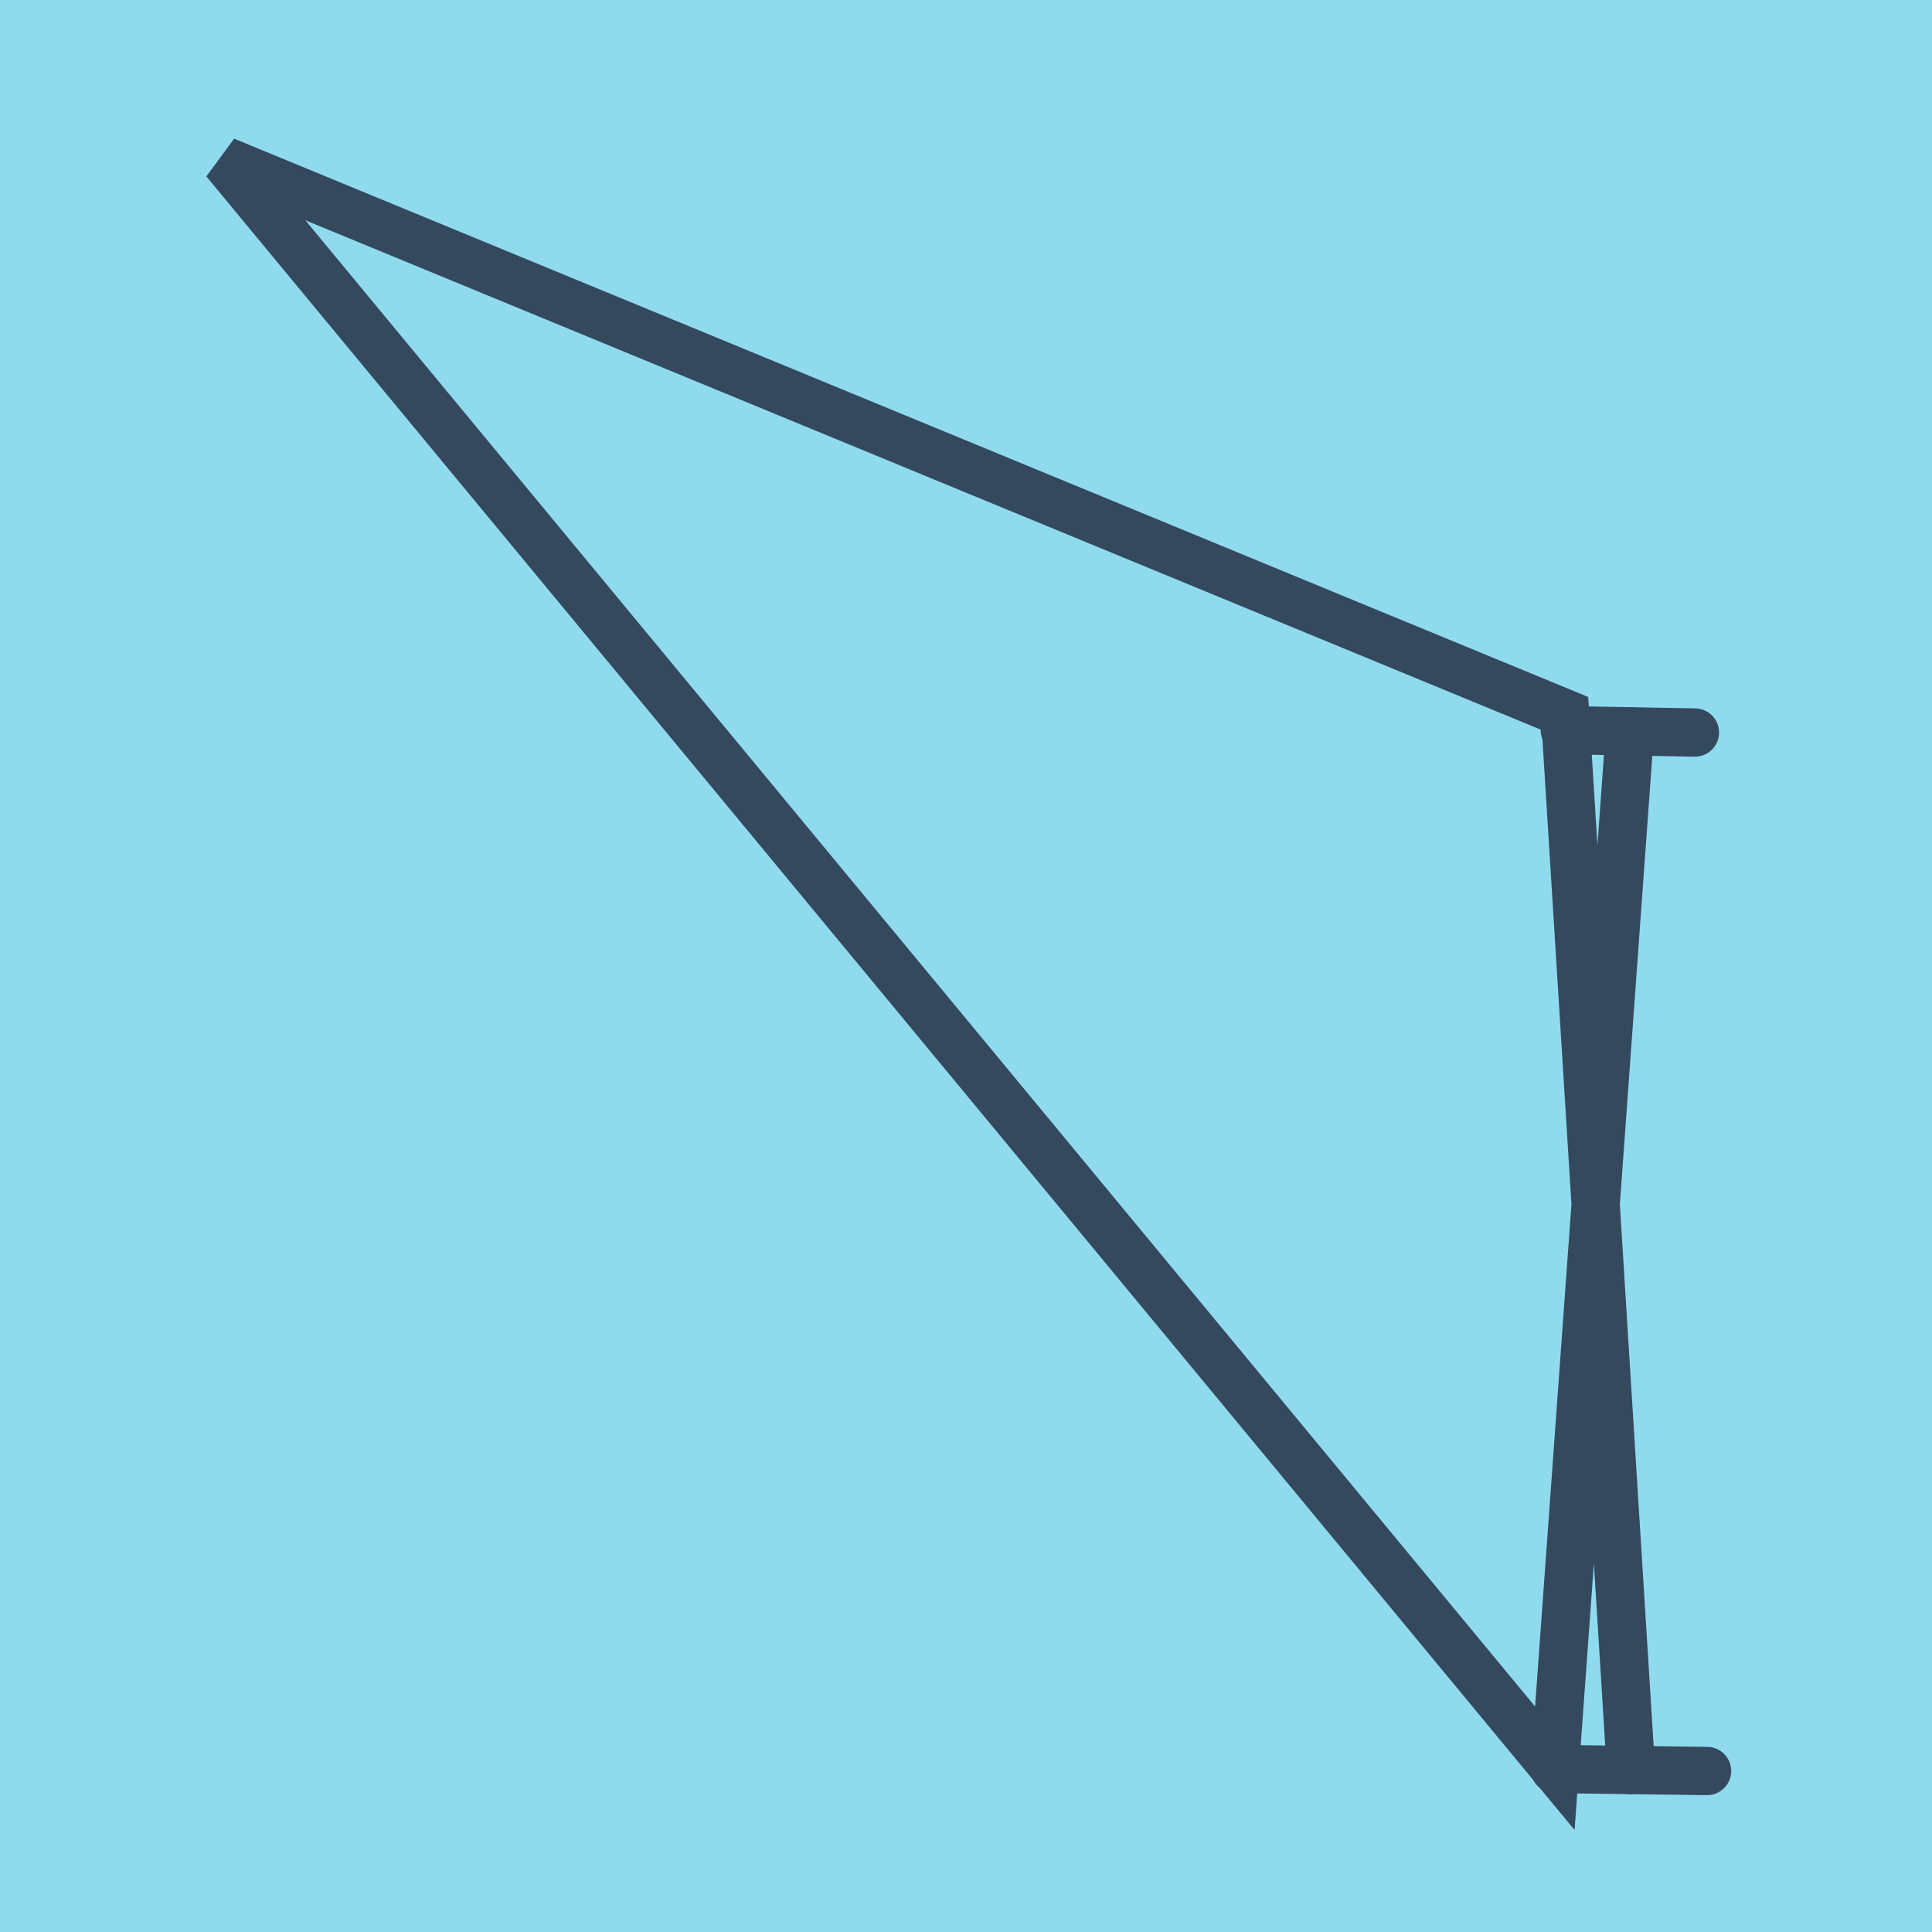 <?xml version="1.0" encoding="utf-8"?>
<!DOCTYPE svg PUBLIC "-//W3C//DTD SVG 1.1//EN" "http://www.w3.org/Graphics/SVG/1.1/DTD/svg11.dtd">
<svg xmlns="http://www.w3.org/2000/svg" xmlns:xlink="http://www.w3.org/1999/xlink" viewBox="-10 -10 120 120" preserveAspectRatio="xMidYMid meet">
	<path style="fill:#90daee" d="M-10-10h120v120H-10z"/>
			<polyline stroke-linecap="round" points="96.028,100 86.574,99.875 " style="fill:none;stroke:#34495e;stroke-width: 3px"/>
			<polyline stroke-linecap="round" points="86.574,99.828 86.574,99.828 " style="fill:none;stroke:#34495e;stroke-width: 3px"/>
			<polyline stroke-linecap="round" points="87.195,35.351 95.274,35.499 " style="fill:none;stroke:#34495e;stroke-width: 3px"/>
			<polyline stroke-linecap="round" points="91.301,99.938 87.206,34.319 3.972,0 86.574,99.828 91.235,35.425 " style="fill:none;stroke:#34495e;stroke-width: 3px"/>
	</svg>
